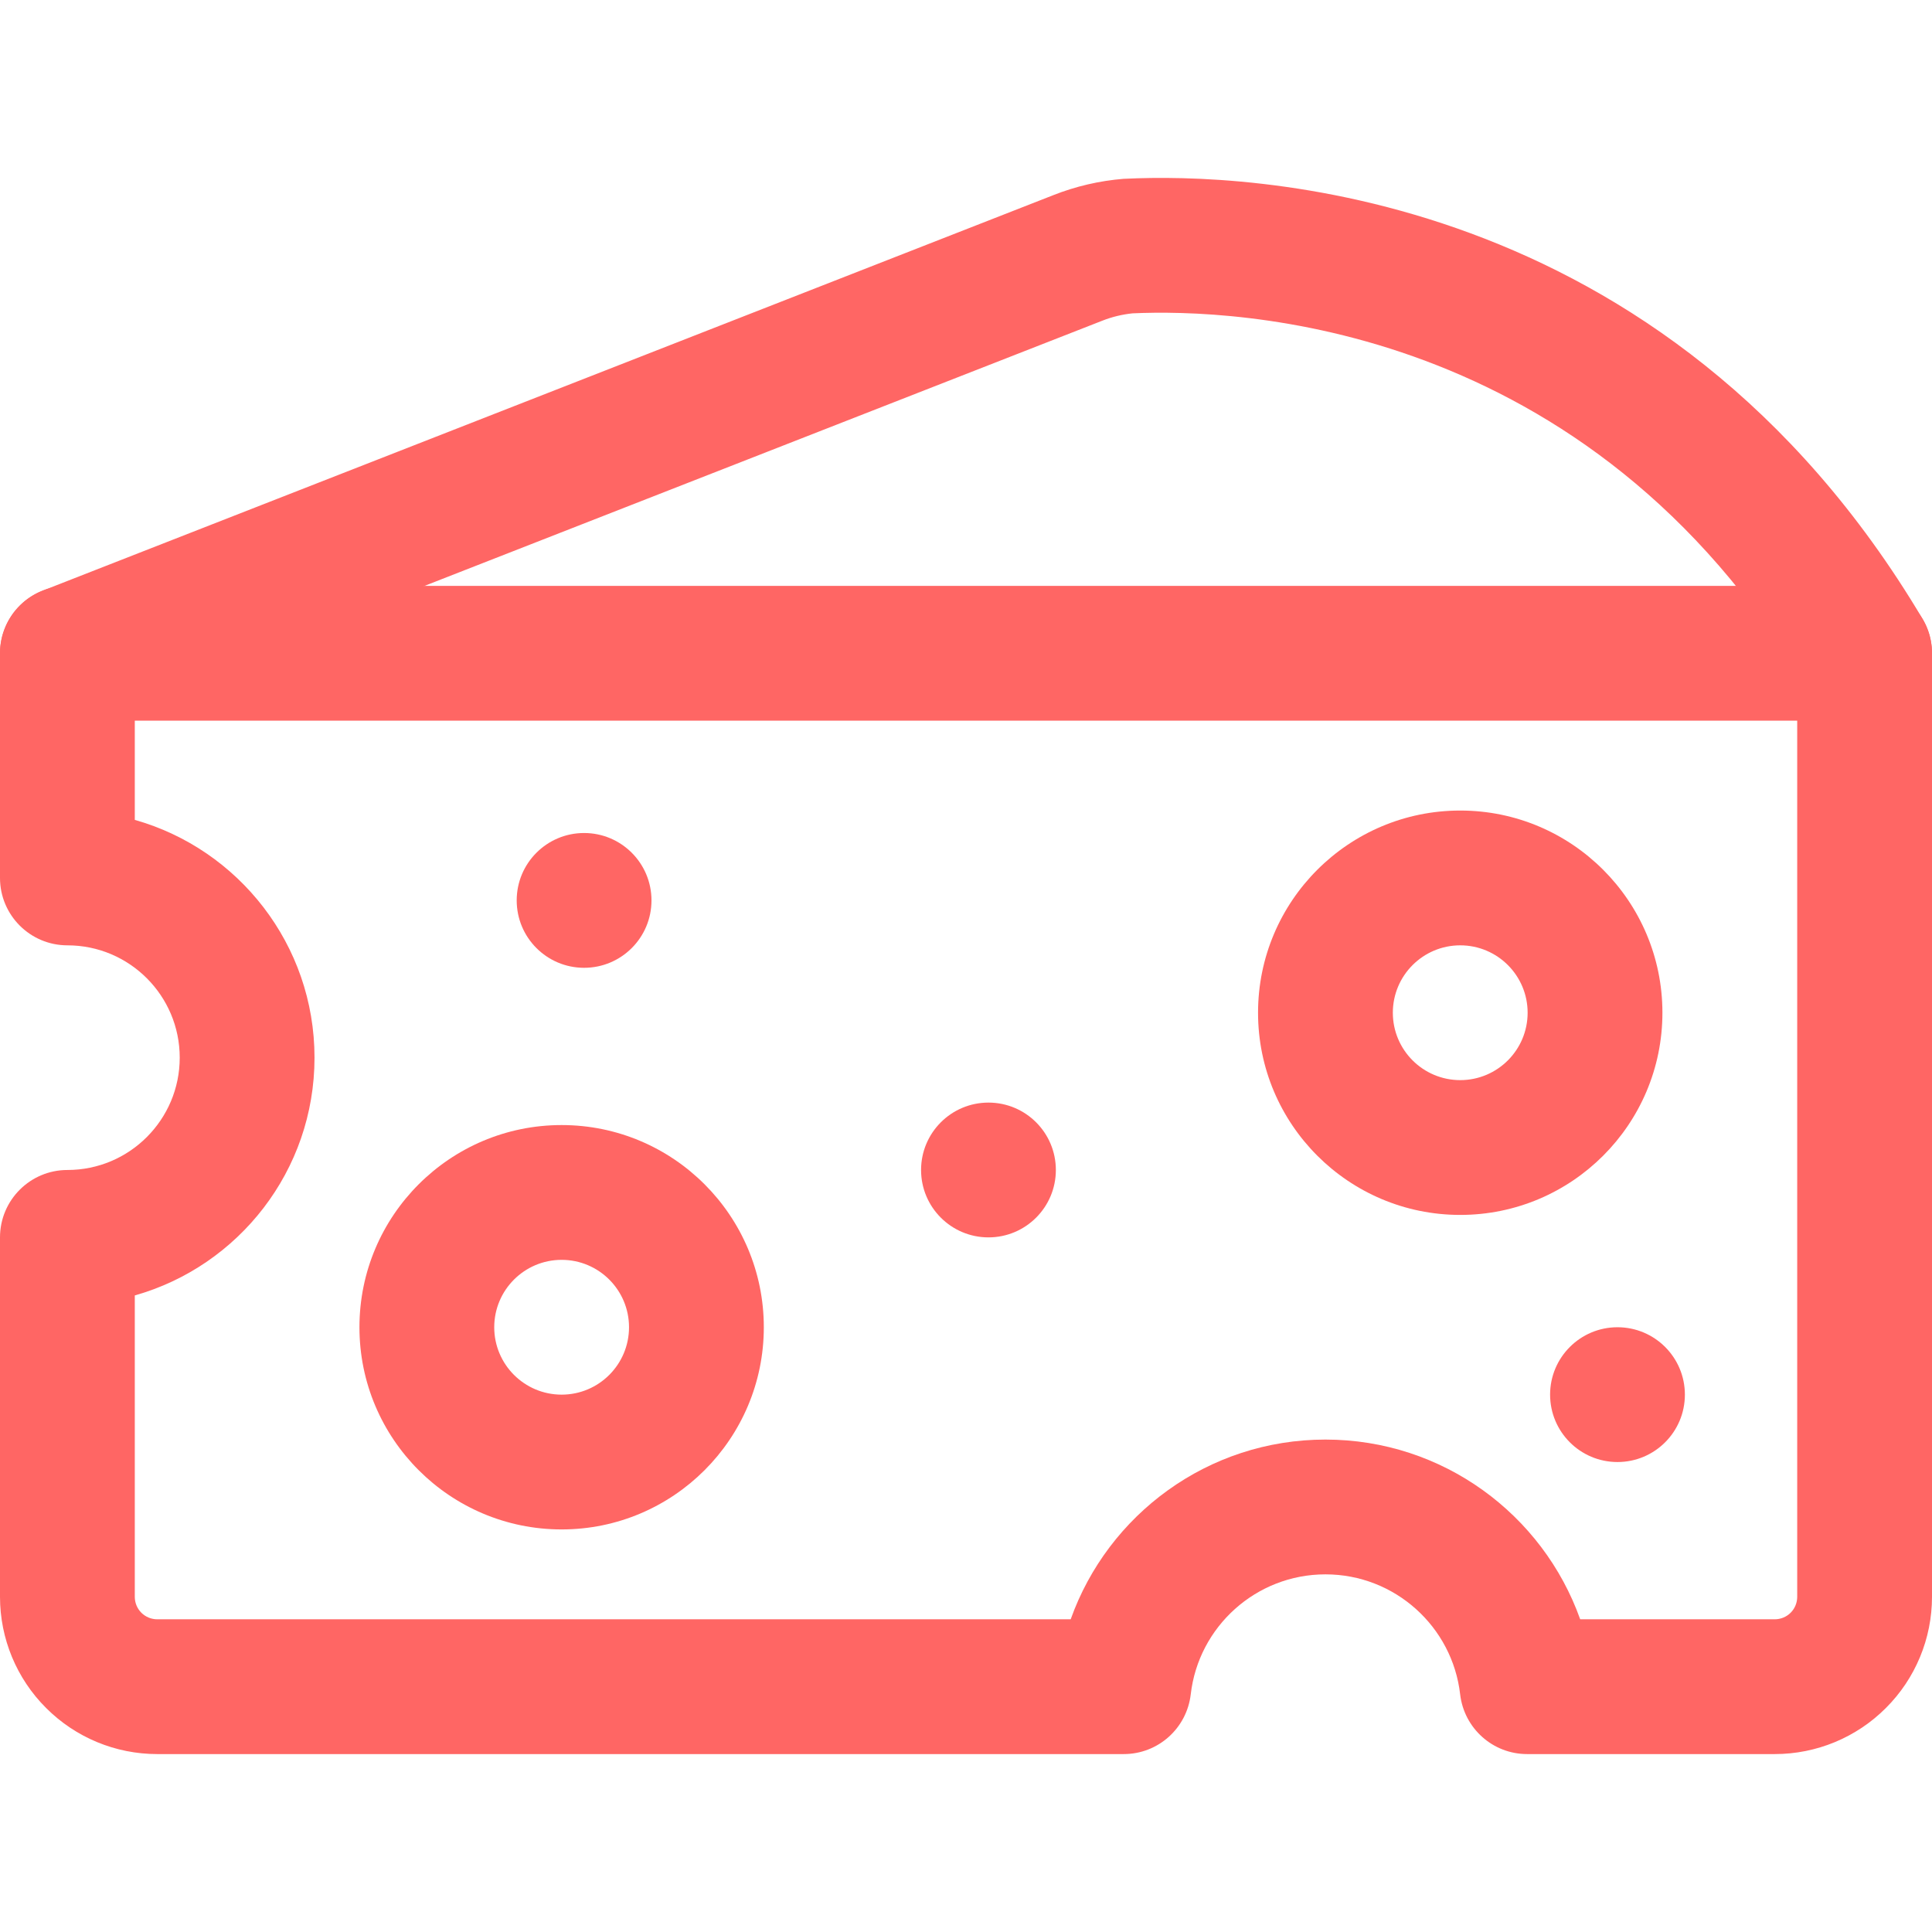 <svg style="fill:#ff6664" id="Capa_1" enable-background="new 0 0 548.25 548.25" height="512" viewBox="0 0 548.25 548.25" width="512" xmlns="http://www.w3.org/2000/svg"><g><g id="Icon_7_" clip-rule="evenodd" fill-rule="evenodd"><path d="m26.087 203.185c-9.817 3.85-20.935-.994-24.76-10.838-3.851-9.818.995-20.936 10.837-24.761l286.722-112.2c6.375-2.524 13.107-4.08 19.941-4.641.229 0 .434-.025.663-.025 32.997-1.556 152.567 1.224 226.083 124.899 5.38 9.078 2.397 20.808-6.681 26.214-9.078 5.381-20.808 2.397-26.214-6.681-62.042-104.371-162.563-107.533-191.301-106.233-2.907.306-5.788.994-8.517 2.065z"/><path d="m159.375 319.261c31.671 0 57.375 25.704 57.375 57.375s-25.704 57.375-57.375 57.375-57.375-25.704-57.375-57.375 25.704-57.375 57.375-57.375zm0 38.25c-10.557 0-19.125 8.568-19.125 19.125s8.568 19.125 19.125 19.125 19.125-8.568 19.125-19.125-8.568-19.125-19.125-19.125z"/><path d="m414.375 230.011c31.671 0 57.375 25.704 57.375 57.375s-25.704 57.375-57.375 57.375-57.375-25.704-57.375-57.375 25.704-57.375 57.375-57.375zm0 38.25c-10.557 0-19.125 8.568-19.125 19.125s8.568 19.125 19.125 19.125 19.125-8.568 19.125-19.125-8.568-19.125-19.125-19.125z"/><path d="m318.903 497.761h-274.278c-11.832 0-23.179-4.692-31.543-13.082-8.39-8.364-13.082-19.711-13.082-31.543v-102c0-10.557 8.568-19.125 19.125-19.125 17.595 0 31.875-14.28 31.875-31.875s-14.28-31.875-31.875-31.875c-10.557 0-19.125-8.568-19.125-19.125v-63.75c0-10.557 8.568-19.125 19.125-19.125h510c10.557 0 19.125 8.568 19.125 19.125v267.75c0 11.832-4.692 23.18-13.081 31.543-8.364 8.389-19.712 13.082-31.544 13.082h-70.278c-9.716 0-17.875-7.293-18.998-16.958-2.193-19.151-18.487-34.042-38.224-34.042s-36.031 14.892-38.224 34.042c-1.122 9.665-9.283 16.958-18.998 16.958zm-15.071-38.25c10.583-29.708 38.964-51 72.293-51s61.71 21.292 72.292 51h55.208c1.683 0 3.315-.663 4.513-1.862 1.199-1.199 1.862-2.831 1.862-4.513v-248.625h-471.75v28.152c29.427 8.313 51 35.394 51 67.473s-21.573 59.16-51 67.473v85.527c0 1.683.663 3.315 1.861 4.513s2.831 1.862 4.514 1.862z"/><circle cx="165.75" cy="255.511" r="19.125"/><circle cx="459" cy="395.761" r="19.125"/><circle cx="280.5" cy="332.011" r="19.125"/></g></g></svg>